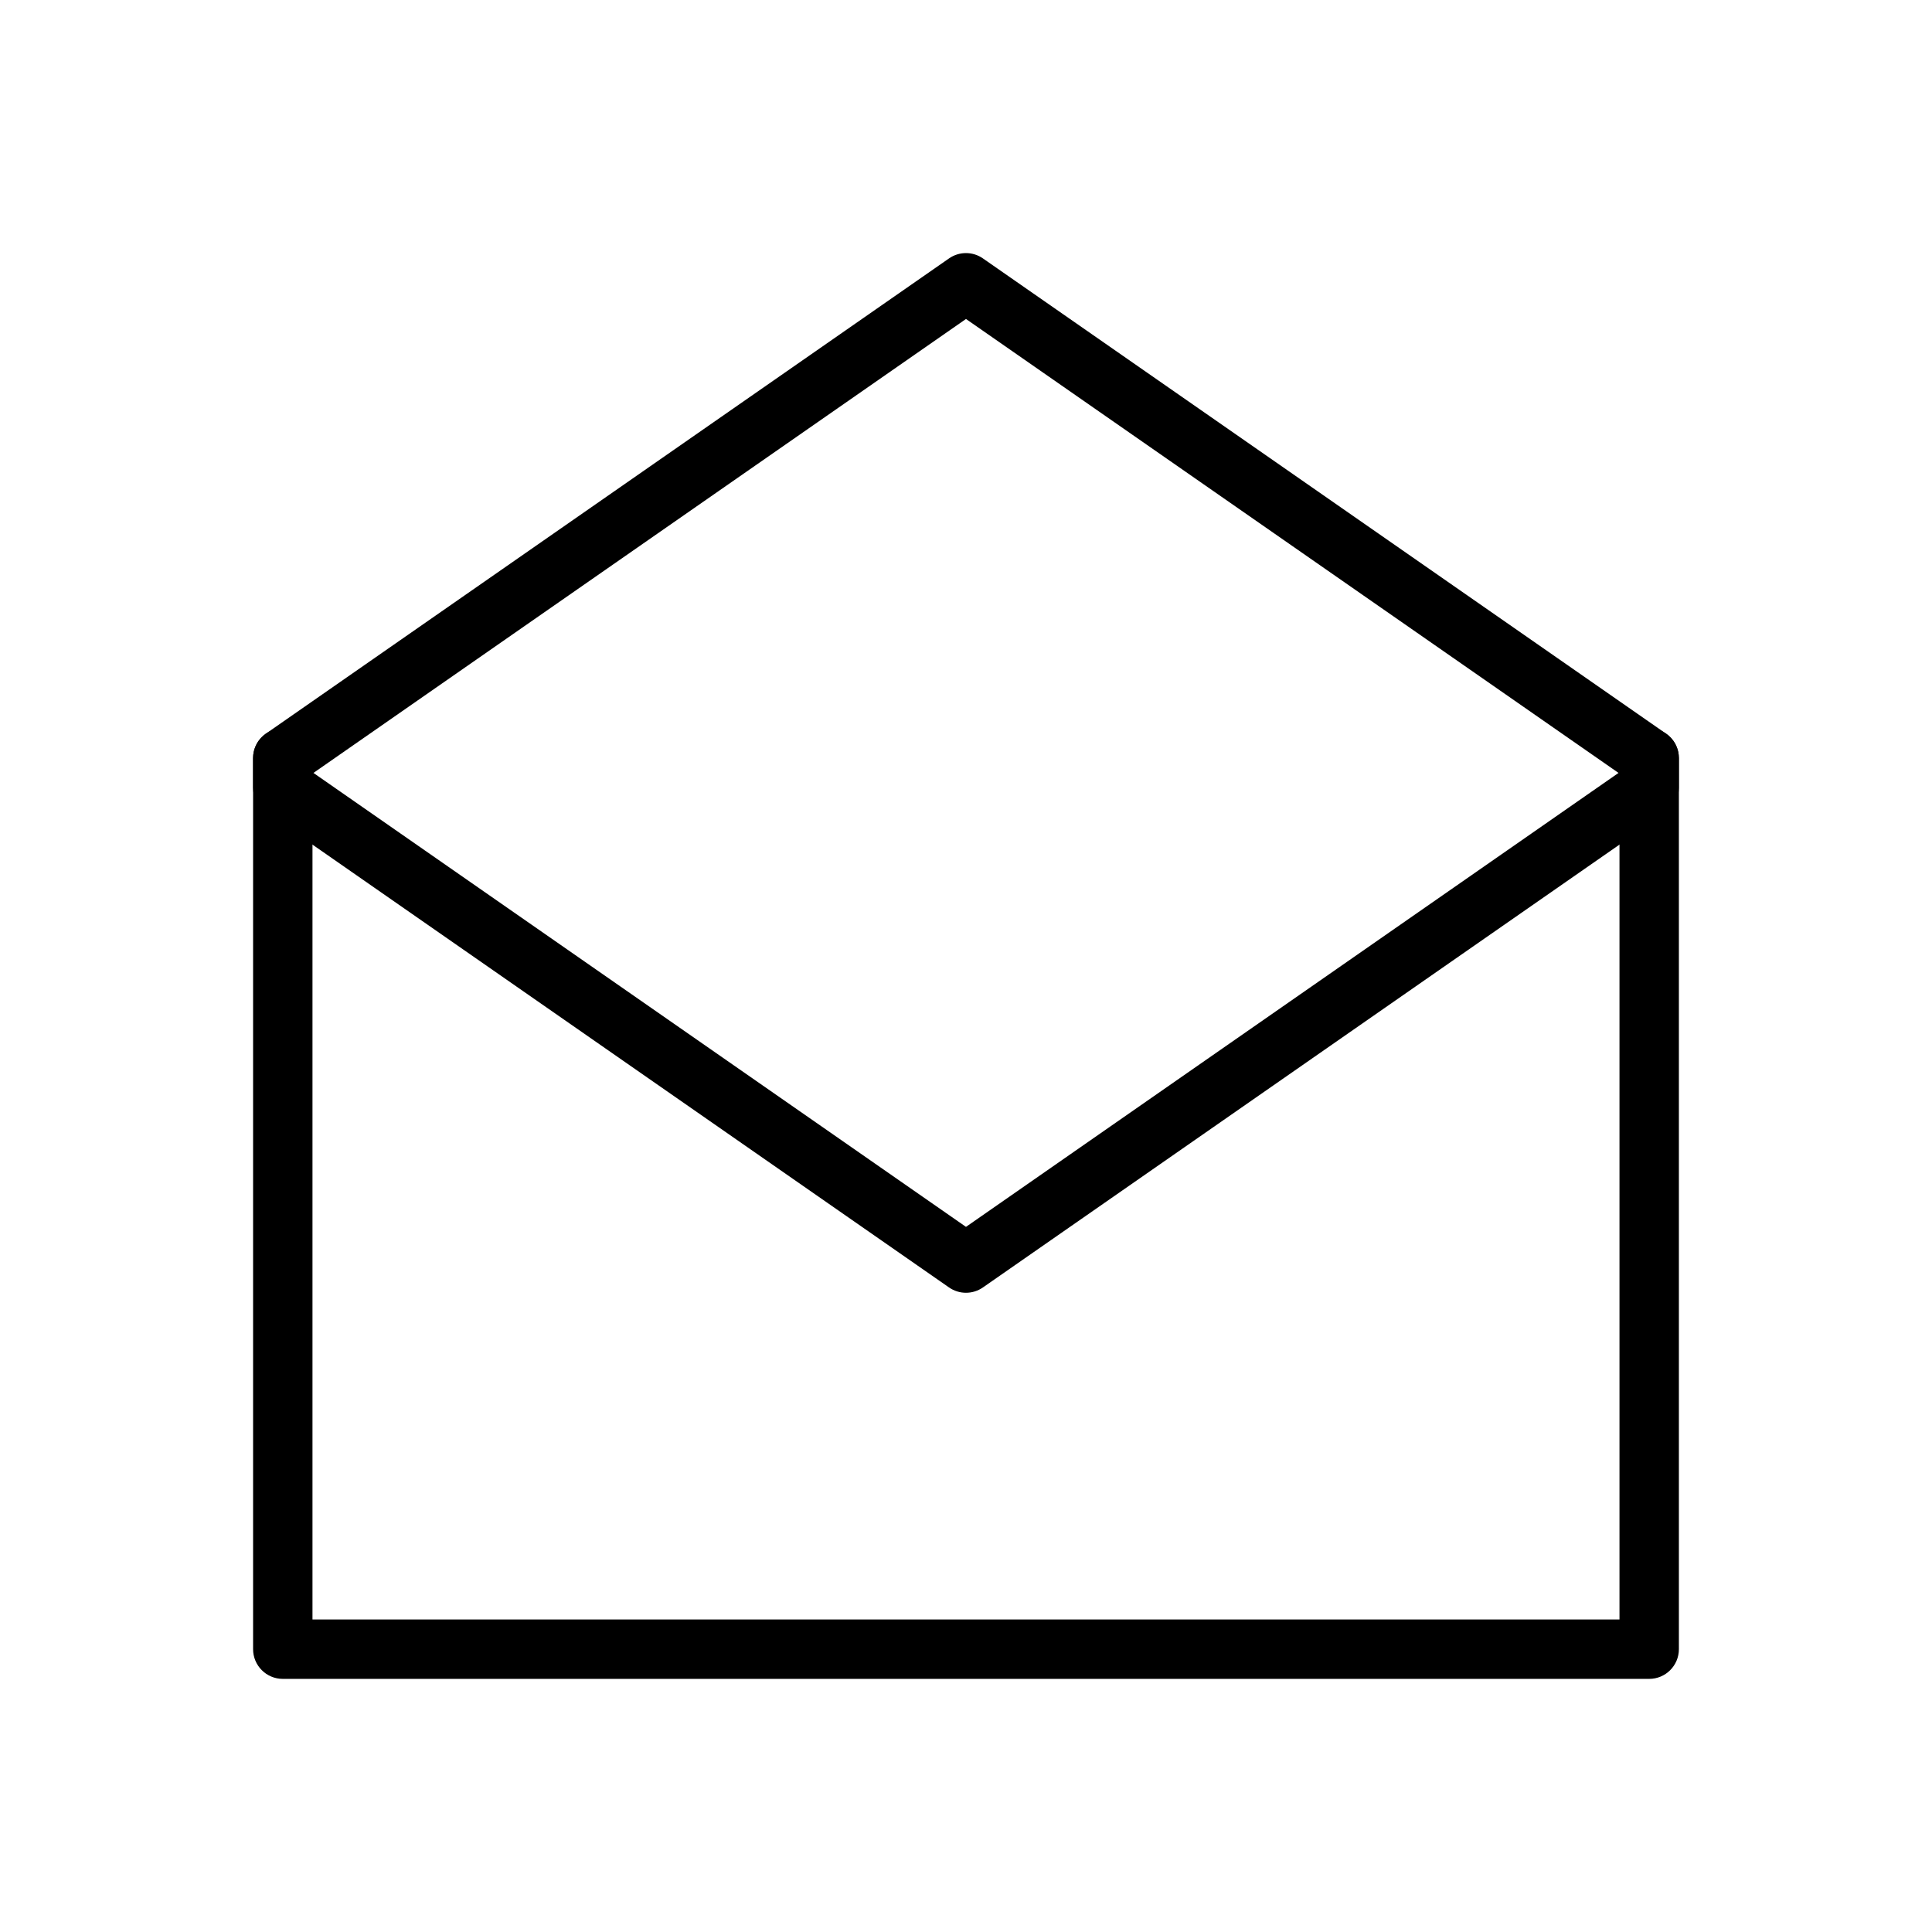 <?xml version="1.0" encoding="UTF-8"?>
<!-- Uploaded to: SVG Repo, www.svgrepo.com, Generator: SVG Repo Mixer Tools -->
<svg fill="#000000" width="800px" height="800px" version="1.1" viewBox="144 144 512 512" xmlns="http://www.w3.org/2000/svg">
 <g fill-rule="evenodd">
  <path d="m211.07 344.89v236.16c0 4.344 3.527 7.871 7.871 7.871h362.11c4.344 0 7.871-3.527 7.871-7.871v-236.16c0-4.344-3.527-7.871-7.871-7.871s-7.871 3.527-7.871 7.871v228.29h-346.37v-228.29c0-4.344-3.527-7.871-7.871-7.871s-7.871 3.527-7.871 7.871z"/>
  <path d="m211.07 352.77c0 2.574 1.258 4.992 3.379 6.465l181.05 125.95c2.699 1.883 6.289 1.883 8.988 0l181.05-125.95c2.117-1.473 3.379-3.891 3.379-6.465v-7.871c0-2.574-1.258-4.992-3.379-6.465l-181.05-125.95c-2.699-1.883-6.289-1.883-8.988 0l-181.05 125.95c-2.117 1.473-3.379 3.891-3.379 6.465zm15.996-3.938 172.93 120.3 172.93-120.3-172.93-120.3z"/>
 </g>
</svg>